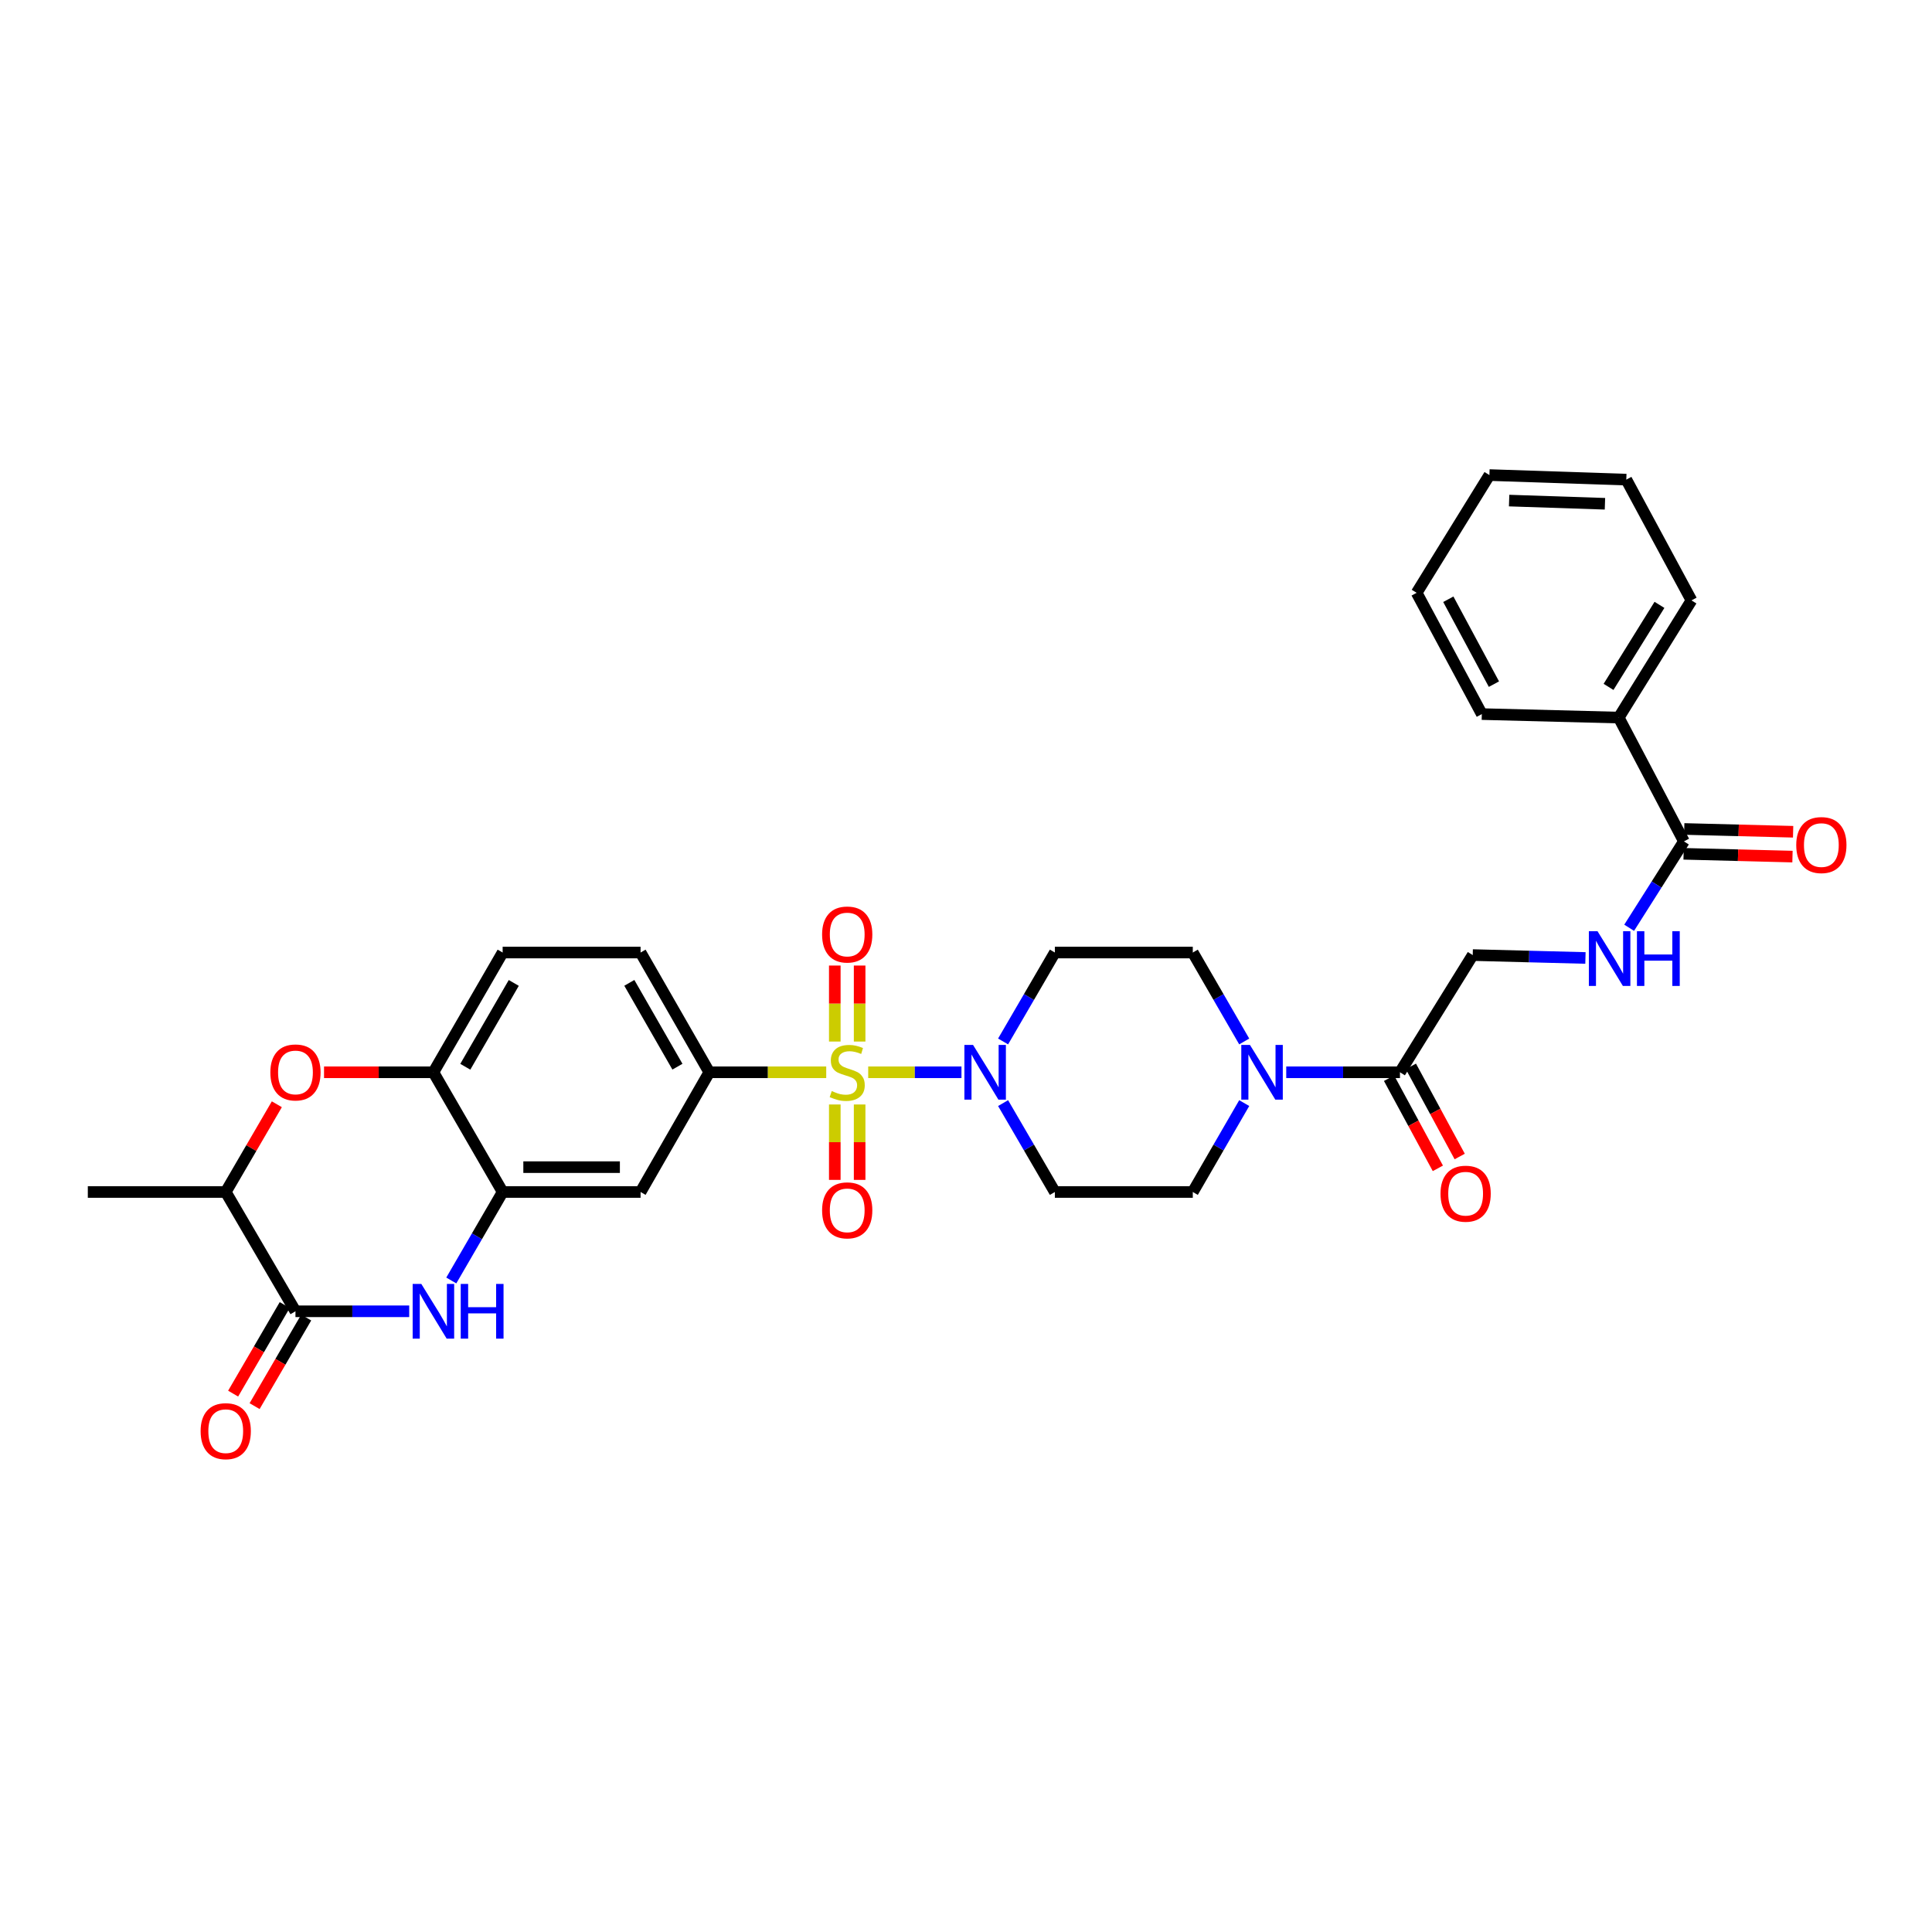 <?xml version='1.0' encoding='iso-8859-1'?>
<svg version='1.1' baseProfile='full'
              xmlns='http://www.w3.org/2000/svg'
                      xmlns:rdkit='http://www.rdkit.org/xml'
                      xmlns:xlink='http://www.w3.org/1999/xlink'
                  xml:space='preserve'
width='1000px' height='1000px' viewBox='0 0 1000 1000'>
<!-- END OF HEADER -->
<rect style='opacity:1.0;fill:#FFFFFF;stroke:none' width='1000' height='1000' x='0' y='0'> </rect>
<path class='bond-0' d='M 449.382,555.011 L 473.519,555.011' style='fill:none;fill-rule:evenodd;stroke:#CCCC00;stroke-width:6px;stroke-linecap:butt;stroke-linejoin:miter;stroke-opacity:1' />
<path class='bond-0' d='M 473.519,555.011 L 497.656,555.011' style='fill:none;fill-rule:evenodd;stroke:#0000FF;stroke-width:6px;stroke-linecap:butt;stroke-linejoin:miter;stroke-opacity:1' />
<path class='bond-3' d='M 427.652,555.011 L 397.388,555.011' style='fill:none;fill-rule:evenodd;stroke:#CCCC00;stroke-width:6px;stroke-linecap:butt;stroke-linejoin:miter;stroke-opacity:1' />
<path class='bond-3' d='M 397.388,555.011 L 367.124,555.011' style='fill:none;fill-rule:evenodd;stroke:#000000;stroke-width:6px;stroke-linecap:butt;stroke-linejoin:miter;stroke-opacity:1' />
<path class='bond-12' d='M 432.087,571.676 L 432.087,591.192' style='fill:none;fill-rule:evenodd;stroke:#CCCC00;stroke-width:6px;stroke-linecap:butt;stroke-linejoin:miter;stroke-opacity:1' />
<path class='bond-12' d='M 432.087,591.192 L 432.087,610.708' style='fill:none;fill-rule:evenodd;stroke:#FF0000;stroke-width:6px;stroke-linecap:butt;stroke-linejoin:miter;stroke-opacity:1' />
<path class='bond-12' d='M 444.947,571.676 L 444.947,591.192' style='fill:none;fill-rule:evenodd;stroke:#CCCC00;stroke-width:6px;stroke-linecap:butt;stroke-linejoin:miter;stroke-opacity:1' />
<path class='bond-12' d='M 444.947,591.192 L 444.947,610.708' style='fill:none;fill-rule:evenodd;stroke:#FF0000;stroke-width:6px;stroke-linecap:butt;stroke-linejoin:miter;stroke-opacity:1' />
<path class='bond-13' d='M 444.947,539.106 L 444.947,519.436' style='fill:none;fill-rule:evenodd;stroke:#CCCC00;stroke-width:6px;stroke-linecap:butt;stroke-linejoin:miter;stroke-opacity:1' />
<path class='bond-13' d='M 444.947,519.436 L 444.947,499.766' style='fill:none;fill-rule:evenodd;stroke:#FF0000;stroke-width:6px;stroke-linecap:butt;stroke-linejoin:miter;stroke-opacity:1' />
<path class='bond-13' d='M 432.087,539.106 L 432.087,519.436' style='fill:none;fill-rule:evenodd;stroke:#CCCC00;stroke-width:6px;stroke-linecap:butt;stroke-linejoin:miter;stroke-opacity:1' />
<path class='bond-13' d='M 432.087,519.436 L 432.087,499.766' style='fill:none;fill-rule:evenodd;stroke:#FF0000;stroke-width:6px;stroke-linecap:butt;stroke-linejoin:miter;stroke-opacity:1' />
<path class='bond-15' d='M 519.197,539.058 L 532.596,516.043' style='fill:none;fill-rule:evenodd;stroke:#0000FF;stroke-width:6px;stroke-linecap:butt;stroke-linejoin:miter;stroke-opacity:1' />
<path class='bond-15' d='M 532.596,516.043 L 545.995,493.028' style='fill:none;fill-rule:evenodd;stroke:#000000;stroke-width:6px;stroke-linecap:butt;stroke-linejoin:miter;stroke-opacity:1' />
<path class='bond-16' d='M 519.2,570.964 L 532.597,593.969' style='fill:none;fill-rule:evenodd;stroke:#0000FF;stroke-width:6px;stroke-linecap:butt;stroke-linejoin:miter;stroke-opacity:1' />
<path class='bond-16' d='M 532.597,593.969 L 545.995,616.973' style='fill:none;fill-rule:evenodd;stroke:#000000;stroke-width:6px;stroke-linecap:butt;stroke-linejoin:miter;stroke-opacity:1' />
<path class='bond-1' d='M 233.586,662.776 L 246.877,639.875' style='fill:none;fill-rule:evenodd;stroke:#0000FF;stroke-width:6px;stroke-linecap:butt;stroke-linejoin:miter;stroke-opacity:1' />
<path class='bond-1' d='M 246.877,639.875 L 260.168,616.973' style='fill:none;fill-rule:evenodd;stroke:#000000;stroke-width:6px;stroke-linecap:butt;stroke-linejoin:miter;stroke-opacity:1' />
<path class='bond-2' d='M 211.807,678.721 L 182.37,678.721' style='fill:none;fill-rule:evenodd;stroke:#0000FF;stroke-width:6px;stroke-linecap:butt;stroke-linejoin:miter;stroke-opacity:1' />
<path class='bond-2' d='M 182.37,678.721 L 152.933,678.721' style='fill:none;fill-rule:evenodd;stroke:#000000;stroke-width:6px;stroke-linecap:butt;stroke-linejoin:miter;stroke-opacity:1' />
<path class='bond-20' d='M 147.376,675.485 L 134.022,698.413' style='fill:none;fill-rule:evenodd;stroke:#000000;stroke-width:6px;stroke-linecap:butt;stroke-linejoin:miter;stroke-opacity:1' />
<path class='bond-20' d='M 134.022,698.413 L 120.668,721.341' style='fill:none;fill-rule:evenodd;stroke:#FF0000;stroke-width:6px;stroke-linecap:butt;stroke-linejoin:miter;stroke-opacity:1' />
<path class='bond-20' d='M 158.489,681.957 L 145.135,704.885' style='fill:none;fill-rule:evenodd;stroke:#000000;stroke-width:6px;stroke-linecap:butt;stroke-linejoin:miter;stroke-opacity:1' />
<path class='bond-20' d='M 145.135,704.885 L 131.781,727.813' style='fill:none;fill-rule:evenodd;stroke:#FF0000;stroke-width:6px;stroke-linecap:butt;stroke-linejoin:miter;stroke-opacity:1' />
<path class='bond-34' d='M 152.933,678.721 L 116.84,616.973' style='fill:none;fill-rule:evenodd;stroke:#000000;stroke-width:6px;stroke-linecap:butt;stroke-linejoin:miter;stroke-opacity:1' />
<path class='bond-7' d='M 367.124,555.011 L 331.56,616.973' style='fill:none;fill-rule:evenodd;stroke:#000000;stroke-width:6px;stroke-linecap:butt;stroke-linejoin:miter;stroke-opacity:1' />
<path class='bond-21' d='M 367.124,555.011 L 331.56,493.028' style='fill:none;fill-rule:evenodd;stroke:#000000;stroke-width:6px;stroke-linecap:butt;stroke-linejoin:miter;stroke-opacity:1' />
<path class='bond-21' d='M 350.636,552.113 L 325.741,508.725' style='fill:none;fill-rule:evenodd;stroke:#000000;stroke-width:6px;stroke-linecap:butt;stroke-linejoin:miter;stroke-opacity:1' />
<path class='bond-4' d='M 260.168,616.973 L 331.56,616.973' style='fill:none;fill-rule:evenodd;stroke:#000000;stroke-width:6px;stroke-linecap:butt;stroke-linejoin:miter;stroke-opacity:1' />
<path class='bond-4' d='M 270.877,604.114 L 320.851,604.114' style='fill:none;fill-rule:evenodd;stroke:#000000;stroke-width:6px;stroke-linecap:butt;stroke-linejoin:miter;stroke-opacity:1' />
<path class='bond-33' d='M 260.168,616.973 L 224.332,555.011' style='fill:none;fill-rule:evenodd;stroke:#000000;stroke-width:6px;stroke-linecap:butt;stroke-linejoin:miter;stroke-opacity:1' />
<path class='bond-5' d='M 167.718,555.011 L 196.025,555.011' style='fill:none;fill-rule:evenodd;stroke:#FF0000;stroke-width:6px;stroke-linecap:butt;stroke-linejoin:miter;stroke-opacity:1' />
<path class='bond-5' d='M 196.025,555.011 L 224.332,555.011' style='fill:none;fill-rule:evenodd;stroke:#000000;stroke-width:6px;stroke-linecap:butt;stroke-linejoin:miter;stroke-opacity:1' />
<path class='bond-11' d='M 143.291,571.564 L 130.065,594.269' style='fill:none;fill-rule:evenodd;stroke:#FF0000;stroke-width:6px;stroke-linecap:butt;stroke-linejoin:miter;stroke-opacity:1' />
<path class='bond-11' d='M 130.065,594.269 L 116.84,616.973' style='fill:none;fill-rule:evenodd;stroke:#000000;stroke-width:6px;stroke-linecap:butt;stroke-linejoin:miter;stroke-opacity:1' />
<path class='bond-6' d='M 644.004,570.961 L 630.696,593.967' style='fill:none;fill-rule:evenodd;stroke:#0000FF;stroke-width:6px;stroke-linecap:butt;stroke-linejoin:miter;stroke-opacity:1' />
<path class='bond-6' d='M 630.696,593.967 L 617.387,616.973' style='fill:none;fill-rule:evenodd;stroke:#000000;stroke-width:6px;stroke-linecap:butt;stroke-linejoin:miter;stroke-opacity:1' />
<path class='bond-8' d='M 665.755,555.011 L 695.189,555.011' style='fill:none;fill-rule:evenodd;stroke:#0000FF;stroke-width:6px;stroke-linecap:butt;stroke-linejoin:miter;stroke-opacity:1' />
<path class='bond-8' d='M 695.189,555.011 L 724.622,555.011' style='fill:none;fill-rule:evenodd;stroke:#000000;stroke-width:6px;stroke-linecap:butt;stroke-linejoin:miter;stroke-opacity:1' />
<path class='bond-32' d='M 644.007,539.061 L 630.697,516.044' style='fill:none;fill-rule:evenodd;stroke:#0000FF;stroke-width:6px;stroke-linecap:butt;stroke-linejoin:miter;stroke-opacity:1' />
<path class='bond-32' d='M 630.697,516.044 L 617.387,493.028' style='fill:none;fill-rule:evenodd;stroke:#000000;stroke-width:6px;stroke-linecap:butt;stroke-linejoin:miter;stroke-opacity:1' />
<path class='bond-19' d='M 724.622,555.011 L 762.28,494.342' style='fill:none;fill-rule:evenodd;stroke:#000000;stroke-width:6px;stroke-linecap:butt;stroke-linejoin:miter;stroke-opacity:1' />
<path class='bond-22' d='M 718.968,558.073 L 731.601,581.402' style='fill:none;fill-rule:evenodd;stroke:#000000;stroke-width:6px;stroke-linecap:butt;stroke-linejoin:miter;stroke-opacity:1' />
<path class='bond-22' d='M 731.601,581.402 L 744.233,604.731' style='fill:none;fill-rule:evenodd;stroke:#FF0000;stroke-width:6px;stroke-linecap:butt;stroke-linejoin:miter;stroke-opacity:1' />
<path class='bond-22' d='M 730.277,551.95 L 742.909,575.278' style='fill:none;fill-rule:evenodd;stroke:#000000;stroke-width:6px;stroke-linecap:butt;stroke-linejoin:miter;stroke-opacity:1' />
<path class='bond-22' d='M 742.909,575.278 L 755.541,598.607' style='fill:none;fill-rule:evenodd;stroke:#FF0000;stroke-width:6px;stroke-linecap:butt;stroke-linejoin:miter;stroke-opacity:1' />
<path class='bond-9' d='M 224.332,555.011 L 260.168,493.028' style='fill:none;fill-rule:evenodd;stroke:#000000;stroke-width:6px;stroke-linecap:butt;stroke-linejoin:miter;stroke-opacity:1' />
<path class='bond-9' d='M 240.841,552.15 L 265.925,508.762' style='fill:none;fill-rule:evenodd;stroke:#000000;stroke-width:6px;stroke-linecap:butt;stroke-linejoin:miter;stroke-opacity:1' />
<path class='bond-10' d='M 871.594,435.502 L 857.423,457.855' style='fill:none;fill-rule:evenodd;stroke:#000000;stroke-width:6px;stroke-linecap:butt;stroke-linejoin:miter;stroke-opacity:1' />
<path class='bond-10' d='M 857.423,457.855 L 843.252,480.208' style='fill:none;fill-rule:evenodd;stroke:#0000FF;stroke-width:6px;stroke-linecap:butt;stroke-linejoin:miter;stroke-opacity:1' />
<path class='bond-23' d='M 871.429,441.93 L 899.608,442.652' style='fill:none;fill-rule:evenodd;stroke:#000000;stroke-width:6px;stroke-linecap:butt;stroke-linejoin:miter;stroke-opacity:1' />
<path class='bond-23' d='M 899.608,442.652 L 927.786,443.373' style='fill:none;fill-rule:evenodd;stroke:#FF0000;stroke-width:6px;stroke-linecap:butt;stroke-linejoin:miter;stroke-opacity:1' />
<path class='bond-23' d='M 871.759,429.074 L 899.937,429.796' style='fill:none;fill-rule:evenodd;stroke:#000000;stroke-width:6px;stroke-linecap:butt;stroke-linejoin:miter;stroke-opacity:1' />
<path class='bond-23' d='M 899.937,429.796 L 928.115,430.518' style='fill:none;fill-rule:evenodd;stroke:#FF0000;stroke-width:6px;stroke-linecap:butt;stroke-linejoin:miter;stroke-opacity:1' />
<path class='bond-25' d='M 871.594,435.502 L 837.852,371.418' style='fill:none;fill-rule:evenodd;stroke:#000000;stroke-width:6px;stroke-linecap:butt;stroke-linejoin:miter;stroke-opacity:1' />
<path class='bond-26' d='M 116.84,616.973 L 45.455,616.973' style='fill:none;fill-rule:evenodd;stroke:#000000;stroke-width:6px;stroke-linecap:butt;stroke-linejoin:miter;stroke-opacity:1' />
<path class='bond-14' d='M 820.624,495.842 L 791.452,495.092' style='fill:none;fill-rule:evenodd;stroke:#0000FF;stroke-width:6px;stroke-linecap:butt;stroke-linejoin:miter;stroke-opacity:1' />
<path class='bond-14' d='M 791.452,495.092 L 762.28,494.342' style='fill:none;fill-rule:evenodd;stroke:#000000;stroke-width:6px;stroke-linecap:butt;stroke-linejoin:miter;stroke-opacity:1' />
<path class='bond-18' d='M 545.995,493.028 L 617.387,493.028' style='fill:none;fill-rule:evenodd;stroke:#000000;stroke-width:6px;stroke-linecap:butt;stroke-linejoin:miter;stroke-opacity:1' />
<path class='bond-17' d='M 545.995,616.973 L 617.387,616.973' style='fill:none;fill-rule:evenodd;stroke:#000000;stroke-width:6px;stroke-linecap:butt;stroke-linejoin:miter;stroke-opacity:1' />
<path class='bond-24' d='M 331.56,493.028 L 260.168,493.028' style='fill:none;fill-rule:evenodd;stroke:#000000;stroke-width:6px;stroke-linecap:butt;stroke-linejoin:miter;stroke-opacity:1' />
<path class='bond-27' d='M 837.852,371.418 L 875.509,310.764' style='fill:none;fill-rule:evenodd;stroke:#000000;stroke-width:6px;stroke-linecap:butt;stroke-linejoin:miter;stroke-opacity:1' />
<path class='bond-27' d='M 832.575,355.537 L 858.935,313.079' style='fill:none;fill-rule:evenodd;stroke:#000000;stroke-width:6px;stroke-linecap:butt;stroke-linejoin:miter;stroke-opacity:1' />
<path class='bond-28' d='M 837.852,371.418 L 766.988,369.611' style='fill:none;fill-rule:evenodd;stroke:#000000;stroke-width:6px;stroke-linecap:butt;stroke-linejoin:miter;stroke-opacity:1' />
<path class='bond-29' d='M 875.509,310.764 L 841.774,248.251' style='fill:none;fill-rule:evenodd;stroke:#000000;stroke-width:6px;stroke-linecap:butt;stroke-linejoin:miter;stroke-opacity:1' />
<path class='bond-30' d='M 766.988,369.611 L 733.26,306.841' style='fill:none;fill-rule:evenodd;stroke:#000000;stroke-width:6px;stroke-linecap:butt;stroke-linejoin:miter;stroke-opacity:1' />
<path class='bond-30' d='M 773.257,354.109 L 749.647,310.17' style='fill:none;fill-rule:evenodd;stroke:#000000;stroke-width:6px;stroke-linecap:butt;stroke-linejoin:miter;stroke-opacity:1' />
<path class='bond-35' d='M 841.774,248.251 L 770.917,245.894' style='fill:none;fill-rule:evenodd;stroke:#000000;stroke-width:6px;stroke-linecap:butt;stroke-linejoin:miter;stroke-opacity:1' />
<path class='bond-35' d='M 830.718,260.75 L 781.118,259.1' style='fill:none;fill-rule:evenodd;stroke:#000000;stroke-width:6px;stroke-linecap:butt;stroke-linejoin:miter;stroke-opacity:1' />
<path class='bond-31' d='M 733.26,306.841 L 770.917,245.894' style='fill:none;fill-rule:evenodd;stroke:#000000;stroke-width:6px;stroke-linecap:butt;stroke-linejoin:miter;stroke-opacity:1' />
<path  class='atom-0' d='M 430.517 564.731
Q 430.837 564.851, 432.157 565.411
Q 433.477 565.971, 434.917 566.331
Q 436.397 566.651, 437.837 566.651
Q 440.517 566.651, 442.077 565.371
Q 443.637 564.051, 443.637 561.771
Q 443.637 560.211, 442.837 559.251
Q 442.077 558.291, 440.877 557.771
Q 439.677 557.251, 437.677 556.651
Q 435.157 555.891, 433.637 555.171
Q 432.157 554.451, 431.077 552.931
Q 430.037 551.411, 430.037 548.851
Q 430.037 545.291, 432.437 543.091
Q 434.877 540.891, 439.677 540.891
Q 442.957 540.891, 446.677 542.451
L 445.757 545.531
Q 442.357 544.131, 439.797 544.131
Q 437.037 544.131, 435.517 545.291
Q 433.997 546.411, 434.037 548.371
Q 434.037 549.891, 434.797 550.811
Q 435.597 551.731, 436.717 552.251
Q 437.877 552.771, 439.797 553.371
Q 442.357 554.171, 443.877 554.971
Q 445.397 555.771, 446.477 557.411
Q 447.597 559.011, 447.597 561.771
Q 447.597 565.691, 444.957 567.811
Q 442.357 569.891, 437.997 569.891
Q 435.477 569.891, 433.557 569.331
Q 431.677 568.811, 429.437 567.891
L 430.517 564.731
' fill='#CCCC00'/>
<path  class='atom-1' d='M 503.649 540.851
L 512.929 555.851
Q 513.849 557.331, 515.329 560.011
Q 516.809 562.691, 516.889 562.851
L 516.889 540.851
L 520.649 540.851
L 520.649 569.171
L 516.769 569.171
L 506.809 552.771
Q 505.649 550.851, 504.409 548.651
Q 503.209 546.451, 502.849 545.771
L 502.849 569.171
L 499.169 569.171
L 499.169 540.851
L 503.649 540.851
' fill='#0000FF'/>
<path  class='atom-2' d='M 218.072 664.561
L 227.352 679.561
Q 228.272 681.041, 229.752 683.721
Q 231.232 686.401, 231.312 686.561
L 231.312 664.561
L 235.072 664.561
L 235.072 692.881
L 231.192 692.881
L 221.232 676.481
Q 220.072 674.561, 218.832 672.361
Q 217.632 670.161, 217.272 669.481
L 217.272 692.881
L 213.592 692.881
L 213.592 664.561
L 218.072 664.561
' fill='#0000FF'/>
<path  class='atom-2' d='M 238.472 664.561
L 242.312 664.561
L 242.312 676.601
L 256.792 676.601
L 256.792 664.561
L 260.632 664.561
L 260.632 692.881
L 256.792 692.881
L 256.792 679.801
L 242.312 679.801
L 242.312 692.881
L 238.472 692.881
L 238.472 664.561
' fill='#0000FF'/>
<path  class='atom-6' d='M 139.933 555.091
Q 139.933 548.291, 143.293 544.491
Q 146.653 540.691, 152.933 540.691
Q 159.213 540.691, 162.573 544.491
Q 165.933 548.291, 165.933 555.091
Q 165.933 561.971, 162.533 565.891
Q 159.133 569.771, 152.933 569.771
Q 146.693 569.771, 143.293 565.891
Q 139.933 562.011, 139.933 555.091
M 152.933 566.571
Q 157.253 566.571, 159.573 563.691
Q 161.933 560.771, 161.933 555.091
Q 161.933 549.531, 159.573 546.731
Q 157.253 543.891, 152.933 543.891
Q 148.613 543.891, 146.253 546.691
Q 143.933 549.491, 143.933 555.091
Q 143.933 560.811, 146.253 563.691
Q 148.613 566.571, 152.933 566.571
' fill='#FF0000'/>
<path  class='atom-7' d='M 646.97 540.851
L 656.25 555.851
Q 657.17 557.331, 658.65 560.011
Q 660.13 562.691, 660.21 562.851
L 660.21 540.851
L 663.97 540.851
L 663.97 569.171
L 660.09 569.171
L 650.13 552.771
Q 648.97 550.851, 647.73 548.651
Q 646.53 546.451, 646.17 545.771
L 646.17 569.171
L 642.49 569.171
L 642.49 540.851
L 646.97 540.851
' fill='#0000FF'/>
<path  class='atom-13' d='M 425.517 626.477
Q 425.517 619.677, 428.877 615.877
Q 432.237 612.077, 438.517 612.077
Q 444.797 612.077, 448.157 615.877
Q 451.517 619.677, 451.517 626.477
Q 451.517 633.357, 448.117 637.277
Q 444.717 641.157, 438.517 641.157
Q 432.277 641.157, 428.877 637.277
Q 425.517 633.397, 425.517 626.477
M 438.517 637.957
Q 442.837 637.957, 445.157 635.077
Q 447.517 632.157, 447.517 626.477
Q 447.517 620.917, 445.157 618.117
Q 442.837 615.277, 438.517 615.277
Q 434.197 615.277, 431.837 618.077
Q 429.517 620.877, 429.517 626.477
Q 429.517 632.197, 431.837 635.077
Q 434.197 637.957, 438.517 637.957
' fill='#FF0000'/>
<path  class='atom-14' d='M 425.517 483.699
Q 425.517 476.899, 428.877 473.099
Q 432.237 469.299, 438.517 469.299
Q 444.797 469.299, 448.157 473.099
Q 451.517 476.899, 451.517 483.699
Q 451.517 490.579, 448.117 494.499
Q 444.717 498.379, 438.517 498.379
Q 432.277 498.379, 428.877 494.499
Q 425.517 490.619, 425.517 483.699
M 438.517 495.179
Q 442.837 495.179, 445.157 492.299
Q 447.517 489.379, 447.517 483.699
Q 447.517 478.139, 445.157 475.339
Q 442.837 472.499, 438.517 472.499
Q 434.197 472.499, 431.837 475.299
Q 429.517 478.099, 429.517 483.699
Q 429.517 489.419, 431.837 492.299
Q 434.197 495.179, 438.517 495.179
' fill='#FF0000'/>
<path  class='atom-15' d='M 826.876 482.004
L 836.156 497.004
Q 837.076 498.484, 838.556 501.164
Q 840.036 503.844, 840.116 504.004
L 840.116 482.004
L 843.876 482.004
L 843.876 510.324
L 839.996 510.324
L 830.036 493.924
Q 828.876 492.004, 827.636 489.804
Q 826.436 487.604, 826.076 486.924
L 826.076 510.324
L 822.396 510.324
L 822.396 482.004
L 826.876 482.004
' fill='#0000FF'/>
<path  class='atom-15' d='M 847.276 482.004
L 851.116 482.004
L 851.116 494.044
L 865.596 494.044
L 865.596 482.004
L 869.436 482.004
L 869.436 510.324
L 865.596 510.324
L 865.596 497.244
L 851.116 497.244
L 851.116 510.324
L 847.276 510.324
L 847.276 482.004
' fill='#0000FF'/>
<path  class='atom-21' d='M 103.84 740.77
Q 103.84 733.97, 107.2 730.17
Q 110.56 726.37, 116.84 726.37
Q 123.12 726.37, 126.48 730.17
Q 129.84 733.97, 129.84 740.77
Q 129.84 747.65, 126.44 751.57
Q 123.04 755.45, 116.84 755.45
Q 110.6 755.45, 107.2 751.57
Q 103.84 747.69, 103.84 740.77
M 116.84 752.25
Q 121.16 752.25, 123.48 749.37
Q 125.84 746.45, 125.84 740.77
Q 125.84 735.21, 123.48 732.41
Q 121.16 729.57, 116.84 729.57
Q 112.52 729.57, 110.16 732.37
Q 107.84 735.17, 107.84 740.77
Q 107.84 746.49, 110.16 749.37
Q 112.52 752.25, 116.84 752.25
' fill='#FF0000'/>
<path  class='atom-23' d='M 745.608 617.853
Q 745.608 611.053, 748.968 607.253
Q 752.328 603.453, 758.608 603.453
Q 764.888 603.453, 768.248 607.253
Q 771.608 611.053, 771.608 617.853
Q 771.608 624.733, 768.208 628.653
Q 764.808 632.533, 758.608 632.533
Q 752.368 632.533, 748.968 628.653
Q 745.608 624.773, 745.608 617.853
M 758.608 629.333
Q 762.928 629.333, 765.248 626.453
Q 767.608 623.533, 767.608 617.853
Q 767.608 612.293, 765.248 609.493
Q 762.928 606.653, 758.608 606.653
Q 754.288 606.653, 751.928 609.453
Q 749.608 612.253, 749.608 617.853
Q 749.608 623.573, 751.928 626.453
Q 754.288 629.333, 758.608 629.333
' fill='#FF0000'/>
<path  class='atom-24' d='M 929.729 437.404
Q 929.729 430.604, 933.089 426.804
Q 936.449 423.004, 942.729 423.004
Q 949.009 423.004, 952.369 426.804
Q 955.729 430.604, 955.729 437.404
Q 955.729 444.284, 952.329 448.204
Q 948.929 452.084, 942.729 452.084
Q 936.489 452.084, 933.089 448.204
Q 929.729 444.324, 929.729 437.404
M 942.729 448.884
Q 947.049 448.884, 949.369 446.004
Q 951.729 443.084, 951.729 437.404
Q 951.729 431.844, 949.369 429.044
Q 947.049 426.204, 942.729 426.204
Q 938.409 426.204, 936.049 429.004
Q 933.729 431.804, 933.729 437.404
Q 933.729 443.124, 936.049 446.004
Q 938.409 448.884, 942.729 448.884
' fill='#FF0000'/>
</svg>
